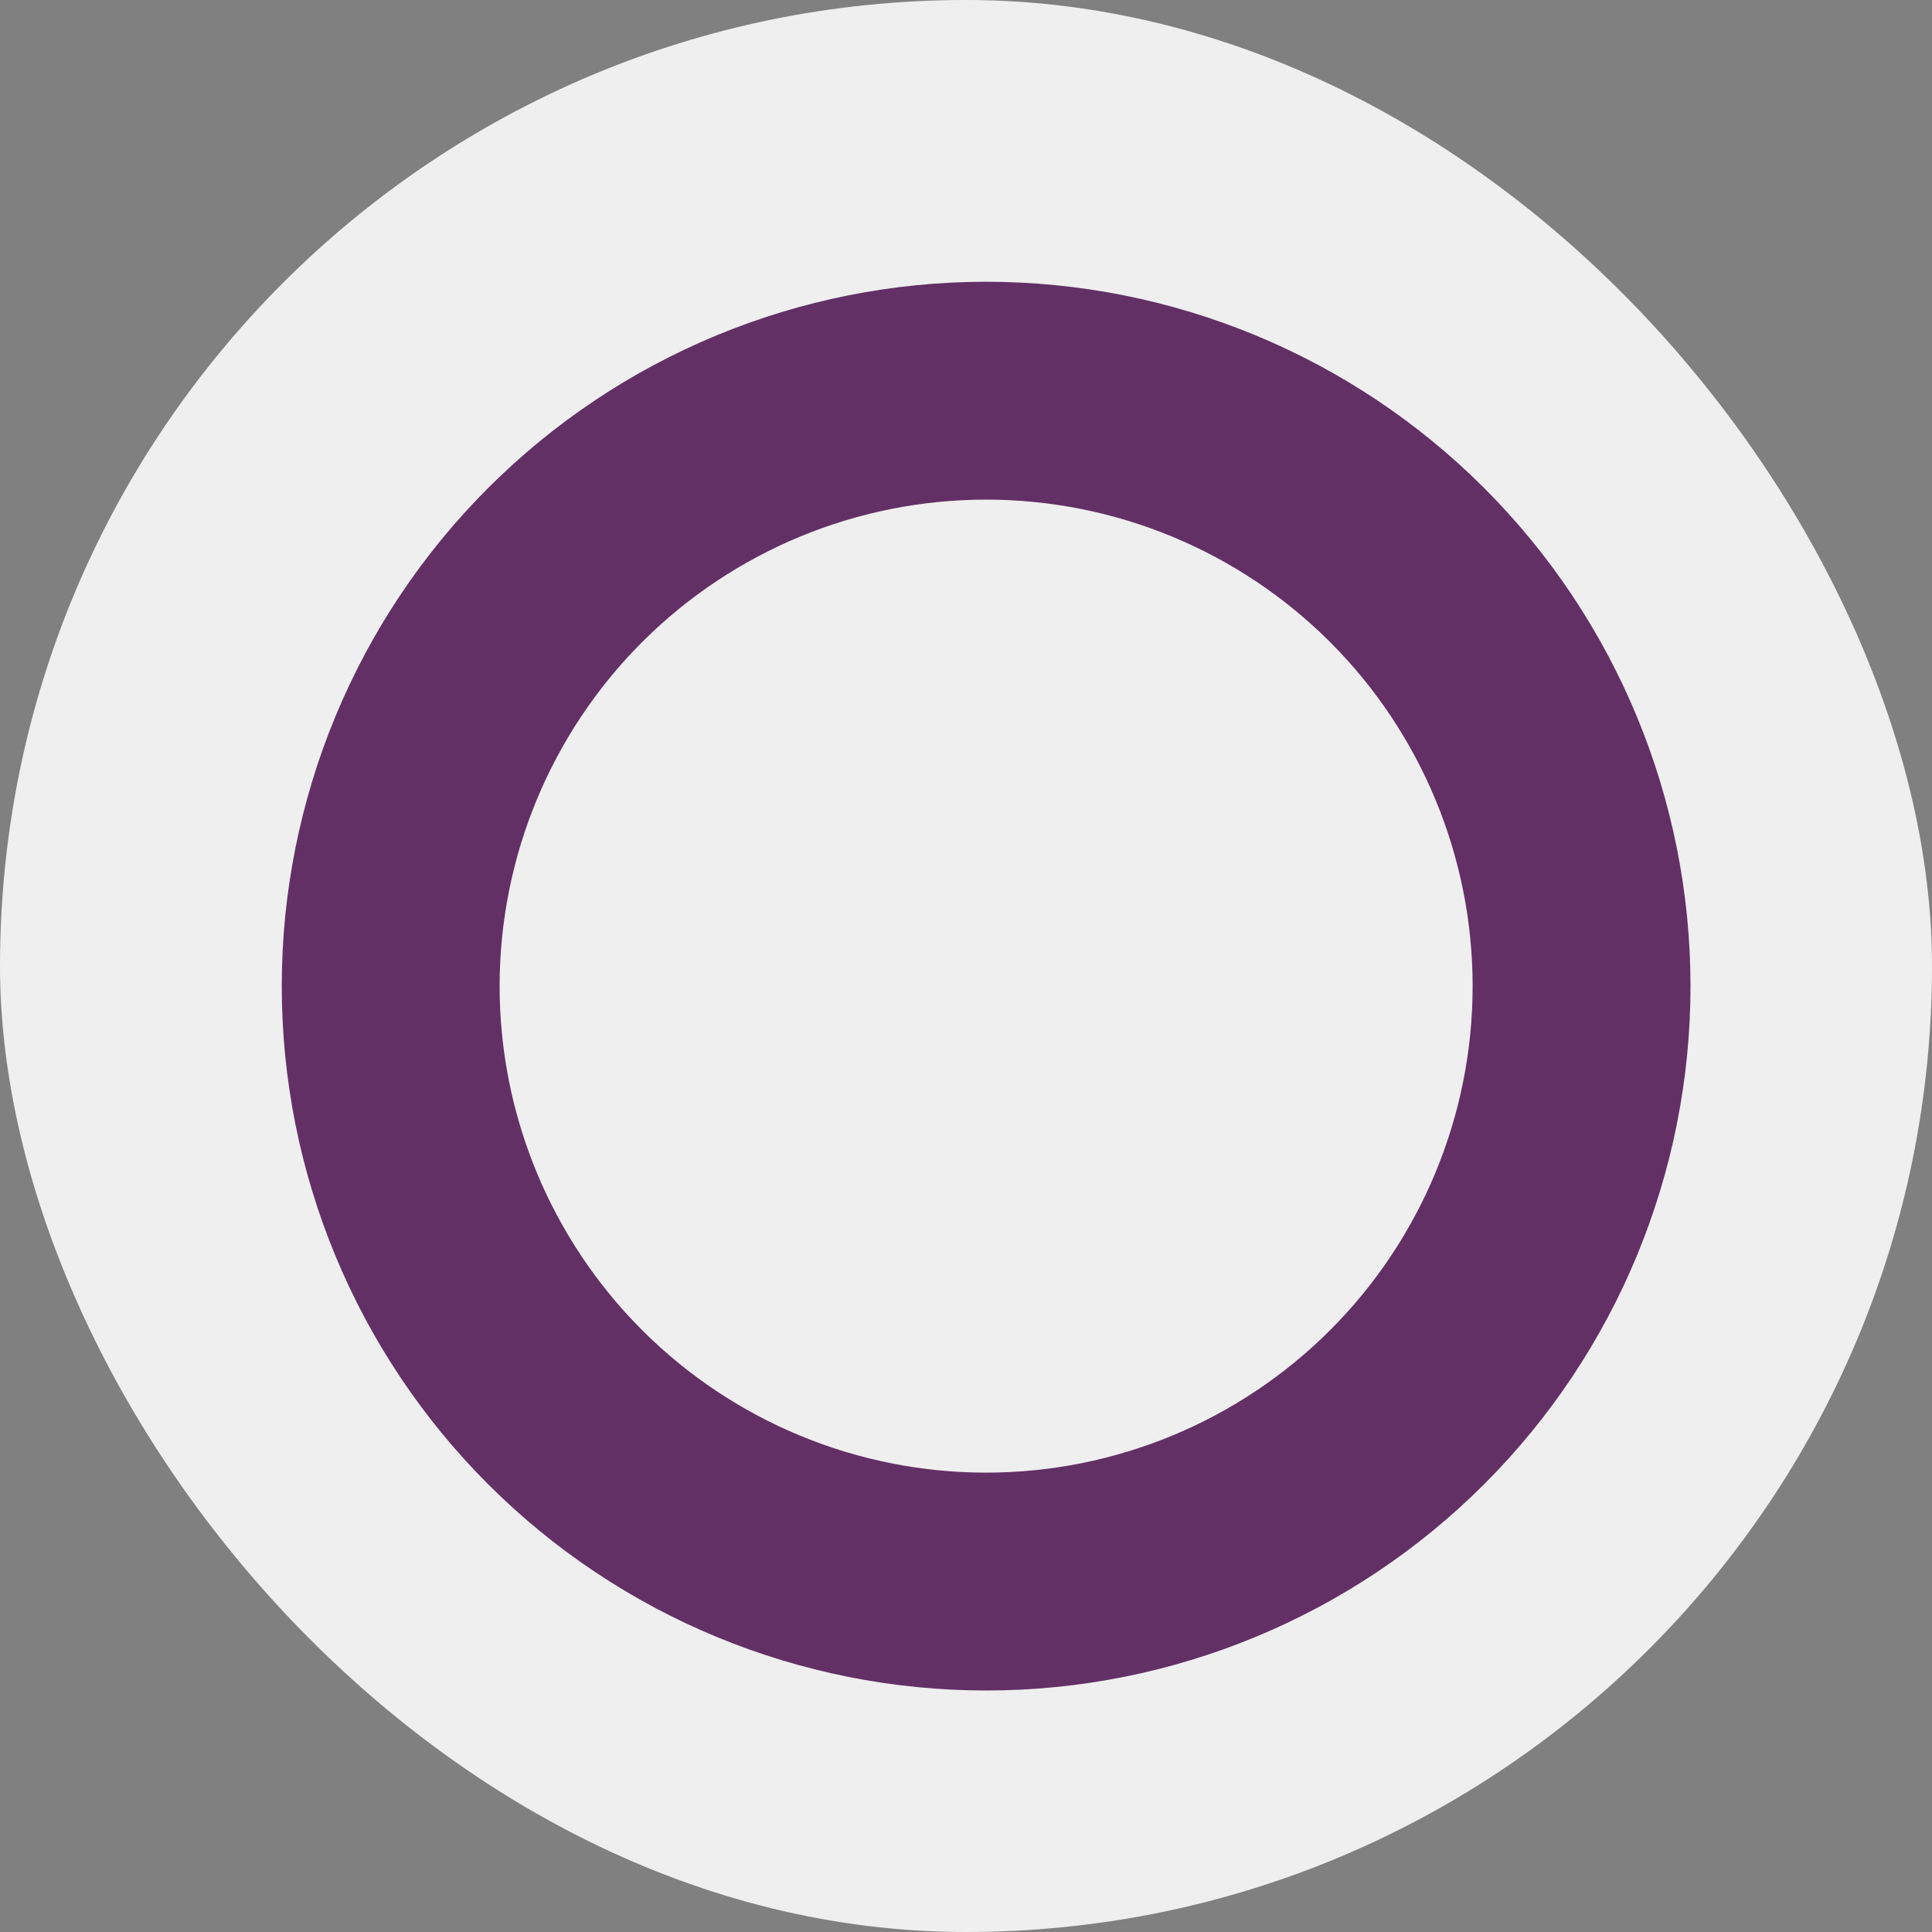 <?xml version="1.0" encoding="UTF-8"?> <svg xmlns="http://www.w3.org/2000/svg" width="48" height="48" viewBox="0 0 48 48" fill="none"><rect x="0" y="0" width="48" height="48" fill="#808080" stroke="none"/> <rect width="48" height="48" rx="24" fill="#EFEFEF"></rect> <path d="M36.167 36.167L36.167 36.167C33.073 39.262 28.876 41 24.5 41C20.124 41 15.927 39.262 12.833 36.167C9.738 33.073 8 28.876 8 24.5C8 20.124 9.738 15.927 12.833 12.833C15.927 9.738 20.124 8 24.5 8C28.876 8 33.073 9.738 36.167 12.833L36.167 12.833C39.262 15.927 41 20.124 41 24.5C41 28.876 39.262 33.073 36.167 36.167ZM24.5 11.413C21.029 11.413 17.701 12.792 15.246 15.246C12.792 17.701 11.413 21.029 11.413 24.5C11.413 27.971 12.792 31.299 15.246 33.754C17.701 36.208 21.029 37.587 24.5 37.587C27.971 37.587 31.299 36.208 33.754 33.754C36.208 31.299 37.587 27.971 37.587 24.5C37.587 21.029 36.208 17.701 33.754 15.246C31.299 12.792 27.971 11.413 24.5 11.413Z" fill="#633066" stroke="#633066" stroke-width="2"></path> </svg> 